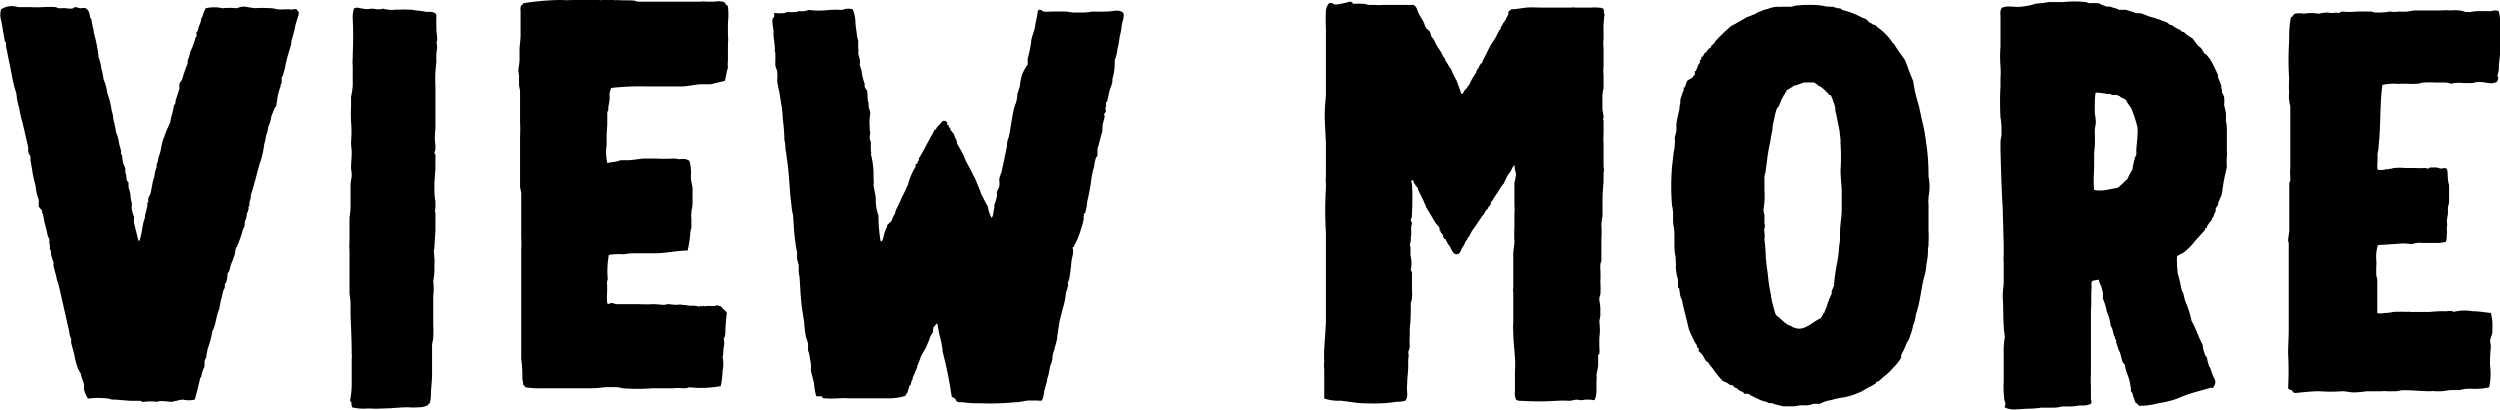 <svg xmlns="http://www.w3.org/2000/svg" viewBox="0 0 193.49 31.75"><g id="レイヤー_2" data-name="レイヤー 2"><g id="レイヤー_1-2" data-name="レイヤー 1"><path d="M10.71,18.62c.17.05.09-.16.13-.16.17-.51.17-1.11.38-1.61,0-.05,0-.13,0-.17l.17-.68a.55.55,0,0,0,0-.25s0-.09.09-.09a1.14,1.14,0,0,1,0-.34l.17-.34.13-.67a2.88,2.88,0,0,1,.17-.64,2.15,2.15,0,0,1,.17-.72c0-.08,0-.17,0-.25a.33.33,0,0,0,.08-.21.48.48,0,0,0,.05-.26l.12-.34c.09-.29.13-.72.26-1.1a.37.37,0,0,1,.08-.17A4.17,4.17,0,0,1,13,9.86l.17-.38.08-.42a5.74,5.74,0,0,0,.21-.89.5.5,0,0,0,.13-.38l.3-.93a1.11,1.11,0,0,1,0-.34c0-.13.17-.26.21-.38a12.64,12.64,0,0,1,.42-1.23V4.7A3.13,3.13,0,0,0,14.73,4,5.71,5.71,0,0,0,15.11,3c0-.08.05-.12.09-.17s0-.21,0-.29.09-.09.09-.13L15.41,2a1.86,1.86,0,0,0,.17-.55c0-.09.09-.13.09-.17a2.58,2.58,0,0,1,.25-.64,2.9,2.9,0,0,1,1.31,0,5.05,5.05,0,0,1,1.1,0A1.93,1.93,0,0,1,18.8.51c.29,0,.67.12,1,.12a9.39,9.39,0,0,1,1.06,0,2.15,2.15,0,0,1,.59.09,3.49,3.49,0,0,0,.64,0c.13,0,.13,0,.3,0a.62.62,0,0,0,.29,0,.75.75,0,0,1,.3,0s0,.13.12.17c.09.21-.08.42-.12.68a3.22,3.22,0,0,0-.17.68L22.61,3s-.05.09-.05.17a.27.27,0,0,0,0,.17l-.25.85a8.56,8.56,0,0,0-.21.84,5.2,5.2,0,0,1-.17.68A.81.81,0,0,1,21.8,6c0,.13,0,.25,0,.38s-.08.13-.08.21,0,.13-.05.21l-.12.39c-.09.33-.09.63-.17.93v.12a.14.14,0,0,1-.09.05L21,9a2.9,2.9,0,0,1-.25.85c0,.3-.13.51-.17.72a3.21,3.21,0,0,1-.13.59,7.09,7.09,0,0,1-.17.93,4,4,0,0,1-.21.64A.85.85,0,0,1,20,13l-.26,1a.84.84,0,0,0-.08.3l-.26.85a.15.15,0,0,1,0,.12,1.05,1.05,0,0,1-.08.34.72.72,0,0,0,0,.34.14.14,0,0,0-.08,0v.13s0,0,0,.13a.22.22,0,0,0-.05.17l-.08.12a1.89,1.89,0,0,1-.17.68c0,.17,0,.42-.13.55A8,8,0,0,1,18.37,19c0,.09,0,.09-.08.13-.09.21-.09.51-.17.72a.61.61,0,0,0-.08.25,3.16,3.16,0,0,0-.22.55.88.88,0,0,1-.21.51,2.05,2.05,0,0,1-.12.72.29.29,0,0,0-.09.17v.21l-.13.26-.08.38a6.16,6.16,0,0,0-.21,1c-.26.51-.26,1.27-.55,1.74a7,7,0,0,1-.34,1.31,4.24,4.24,0,0,0-.13.72.88.88,0,0,0-.13.3c0,.12,0,.25,0,.38l-.12.29a1.91,1.91,0,0,0-.13.51s-.09.09-.09.13c-.12.51-.25,1.1-.42,1.65a2.06,2.06,0,0,1-.89,0,1.82,1.82,0,0,0-.51.09c-.12,0-.25.08-.42.08s-.8-.13-1.1,0a4,4,0,0,0-1,0H11c-.05,0-.09-.08-.13-.08s-.17,0-.25,0-.34,0-.55,0l-1.11-.09s0,0-.08,0-.3,0-.47-.08a6.28,6.28,0,0,0-1.6,0,2.37,2.37,0,0,1-.3-.68,1.53,1.53,0,0,1,0-.42l-.13-.38a2.75,2.75,0,0,1-.13-.47A3,3,0,0,1,6,28.44a6.54,6.54,0,0,1-.25-1l-.25-.93a.65.65,0,0,0,0-.3.37.37,0,0,0-.08-.17l-.09-.5-.71-3.14-.09-.38-.13-.38A3.86,3.86,0,0,0,4.24,21a1.15,1.15,0,0,0-.09-.34,1.08,1.08,0,0,1,0-.34,4.31,4.31,0,0,1-.21-.67v-.21c0-.05,0-.09-.09-.13a.86.86,0,0,0,0-.34c0-.13-.08-.3,0-.38l-.13-.3c-.08-.21-.08-.42-.17-.67a1.12,1.12,0,0,0-.08-.3l-.13-.68s0-.08-.08-.17V16.3L3,16c0-.17,0-.34,0-.55l-.13-.38a7.11,7.11,0,0,1-.13-.76,8.23,8.23,0,0,1-.25-1.15l-.13-.76v-.25c0-.13-.17-.26-.17-.43a.73.73,0,0,1,0-.29L1.74,9.48a8.71,8.71,0,0,1-.25-1.1,5.1,5.1,0,0,1-.22-1.14A10,10,0,0,1,.89,5.67L.55,4c0-.13-.08-.25-.08-.42V3.34s0-.08-.09-.12L.09,1.57a1.38,1.38,0,0,1,0-.85A1.54,1.54,0,0,1,.93.47a3.23,3.23,0,0,1,.51.08c.09,0,.17,0,.26,0s.12,0,.21,0h.46a8,8,0,0,0,1,0,6.41,6.41,0,0,1,.89,0c.12,0,.21.09.29.09S4.87.63,5,.63s.47.09.68,0c0,0,.08-.08.17-.08s.29.12.51.08.29,0,.42.13.17.42.21.63l.08.09a8.52,8.52,0,0,0,.17.85,2.45,2.45,0,0,0,.09.46,9.9,9.9,0,0,1,.3,1.65,3.31,3.31,0,0,1,.21.85,4.44,4.44,0,0,1,.17.84A3.73,3.73,0,0,1,8.3,7.2a5.91,5.91,0,0,1,.34,1.35,2.48,2.48,0,0,1,.13.68,8.23,8.23,0,0,1,.21,1c0,.09.08.13.08.21a3.76,3.76,0,0,1,.17.72l.13.47a.73.73,0,0,1,0,.29l.09.09a3.44,3.44,0,0,0,.08.59,3.63,3.63,0,0,0,.17.42v.34a.65.65,0,0,1,.08.26c0,.17,0,.38.17.5v.39a2.56,2.56,0,0,1,.17.84l.09.43a1.79,1.79,0,0,0,0,.46,2.9,2.9,0,0,0,.17.55,2.19,2.19,0,0,0,0,.51Z"/><path d="M33.78,1.19a9.18,9.18,0,0,0,0,1.05v.13c0,.25.13.68,0,.89a1.78,1.78,0,0,1,0,.8,4.32,4.32,0,0,0,0,.72,10.18,10.18,0,0,0-.08,1.91c0,.12,0,.55,0,.8,0,.89,0,1.74,0,2.5a4.51,4.51,0,0,0,0,1.27c0,.08,0,0,0,.13s0,.08,0,.12a.84.84,0,0,1-.08.3c0,.13.12.13.08.3v.59a.22.22,0,0,0,0,.13s0,0,0,.08c0,.42-.08,1-.08,1.4s0,.89.08,1.27v.5c0,.09-.08.26,0,.39,0,.42,0,.84,0,1.27s-.08,1-.08,1.52c0,0,.08,0,0,0s0,.64,0,.76a1,1,0,0,1,0,.38s0,.13,0,.17c0,.38,0,.77-.09,1.19a4.68,4.68,0,0,1,0,1.14,2,2,0,0,0,0,.21c0,.6,0,1.4,0,2a8,8,0,0,1,0,1c0,.21-.09.42-.09.63,0,.76,0,1.65,0,2.46l-.09,1.18a2.79,2.79,0,0,1-.08.81s-.13.08-.13.16a1.5,1.5,0,0,1-.67.17,5.26,5.26,0,0,1-.89,0c-.6,0-1.23.09-1.87.09a9.64,9.64,0,0,1-1.22,0,3.83,3.83,0,0,1-1.23-.08c-.09-.13,0-.42-.17-.51a6.84,6.84,0,0,0,.13-1.27v-1.4c0-.16,0-.38,0-.55a1.53,1.53,0,0,0,0-.42c0-1-.05-2-.09-3.05a1.58,1.58,0,0,0,0-.21v-.59a5.42,5.42,0,0,0-.08-.8c0-1.15,0-2.25,0-3.31a5.88,5.88,0,0,1,0-.84c0-.51,0-1,0-1.53,0-.08,0-.12,0-.21a5.44,5.44,0,0,0,.08-.84c0-.56,0-1.11,0-1.66,0-.29.09-.55.09-.8s-.05-.38-.05-.55c0-.38.05-.76.05-1.14s-.05-.51-.05-.85a9.75,9.75,0,0,0,0-1.61,10.08,10.08,0,0,1,0-1.1c0-.21,0-.42,0-.63s0-.13,0-.17a6.24,6.24,0,0,0,.13-.85c0-.42,0-.85,0-1.35,0,0,0-.13,0-.17a3.38,3.38,0,0,1,0-.64c0-.13,0-.25,0-.34a26.21,26.21,0,0,0,0-2.66,2.37,2.37,0,0,1,.09-.81c.25-.17.46,0,.76,0l0,0c.09.08.55,0,.68,0s.51.12.8,0a2.57,2.57,0,0,0,1,.08s.12,0,.17,0a.4.4,0,0,1,.12,0,3.94,3.94,0,0,1,.68,0s.09,0,.13,0,.08,0,.13,0c.33.08.76.08,1.1.17a.4.4,0,0,1,.12,0s.09,0,.13,0a.76.76,0,0,1,.51.13A.51.51,0,0,1,33.78,1.19Z"/><path d="M55,6.52h-.42c-.09,0-.13,0-.21,0-.43,0-1,.13-1.48.17-.94,0-1.91,0-2.88,0a19.82,19.82,0,0,0-2.71.12,1.91,1.91,0,0,0-.13.51,1.87,1.87,0,0,1,0,.47l-.09.51v.25a.33.33,0,0,0-.08.17c0,.08,0,.21,0,.3s0,.12,0,.21,0,.34,0,.46a12.37,12.37,0,0,0-.05,1.36s0,0,0,.08,0,0,0,.09A3.79,3.79,0,0,0,47,12.61l.76-.12c.08,0,.17-.09.34-.09s.08,0,.12,0,.26,0,.34,0,.13,0,.17,0l1.06-.13c.09,0,.13,0,.25,0s.13,0,.22,0,.29,0,.46,0a13.83,13.83,0,0,0,1.44,0c.17,0,.3.05.47.05a1.19,1.19,0,0,1,.42,0,1,1,0,0,1,.3.12,2.31,2.31,0,0,1,.12.72,1,1,0,0,1,0,.38c0,.13,0,.22,0,.3l.13.68c0,.21,0,.42,0,.63v.6c0,.25-.09.5-.09.76a1.21,1.21,0,0,0,0,.38c0,.21,0,.38,0,.59s0,.13,0,.17a1.05,1.05,0,0,0-.08.34,8.46,8.46,0,0,1-.21,1.4c-.72,0-1.53.17-2.33.21-.47,0-.93,0-1.4,0s-.8,0-1.23.08a4.65,4.65,0,0,0-1.14.05,7,7,0,0,0-.08,1.9.69.69,0,0,0-.05.42c0,.09,0,.17,0,.26a2,2,0,0,1,0,.21,8,8,0,0,0,0,.93c.09.17.21,0,.34,0a1.44,1.44,0,0,1,.34.09c.21,0,.42,0,.63,0s.51,0,.77,0,.25,0,.38,0a9.75,9.75,0,0,0,1.1,0c.29,0,.55.05.8.05s.21-.05.34-.05.42.05.72.05c.13,0,.21-.05.34,0a4.6,4.6,0,0,1,.68.08,1.26,1.26,0,0,1,.38,0c.08,0,.21.05.29.05s.13,0,.13-.05.09.05.13.05.12-.13.17,0c.21-.09.55,0,.84-.05,0,0,.13-.08.26,0a.29.29,0,0,1,.21.09,1.67,1.67,0,0,0,.3.29l.12.17a12.87,12.87,0,0,0-.12,1.4c0,.21,0,.42-.13.59a1.31,1.31,0,0,1,0,.68c-.05.25,0,.55-.09.72a2.46,2.46,0,0,1,0,1.1c0,.08,0,.12,0,.17a9,9,0,0,1-.13,1,8.16,8.16,0,0,1-2.45.09c-.34.17-.76,0-1.19.08-.21,0-.38,0-.55,0-.38,0-.72,0-1.1,0a15,15,0,0,1-2.32,0,2.28,2.28,0,0,0-.51-.09c-.21,0-.43,0-.64,0,0,0-.08,0-.17,0a8.22,8.22,0,0,1-1.18.09c-.26,0-.51,0-.76,0s-.6,0-.85,0c-.09,0-.13,0-.21,0h-.17c-.13,0-.26,0-.38,0-.38,0-.85,0-1.31,0a7.48,7.48,0,0,1-1.36-.08c0-.09-.08-.13-.13-.17s0-.3-.08-.38c0-.55,0-1-.09-1.65a.07.07,0,0,1,0-.09v-.3c0-.08,0-.16,0-.25V23.75c0-.55,0-1.32,0-1.95,0-.3,0-.64,0-.89,0-.51,0-1.1,0-1.61a7.18,7.18,0,0,0,0-.93c0-.42,0-.85,0-1.27,0-.72,0-1.4,0-2.12,0-.17-.09-.38-.09-.59,0-.51,0-1.23,0-1.78,0-.29,0-.55,0-.84,0-.09,0-.09,0-.13s0-.08,0-.13,0-.38,0-.55,0-.29,0-.42a10.09,10.09,0,0,0,0-1.1c0-.38,0-.85,0-1.27V7.11c0-.21-.08-.38-.08-.59V5.93c0-.17-.05-.34-.05-.51s.09-.51.09-.76V4.49c0-.22,0-.38,0-.6,0-.38.08-.8.08-1.14V2.62c0-.63,0-1.22,0-1.86A.34.34,0,0,1,40.3.55c0-.17.17-.17.21-.3A19.69,19.69,0,0,1,43.26,0s.13,0,.13,0a8,8,0,0,0,.93,0c.17,0,.34,0,.47,0A2,2,0,0,0,45,0c.08,0,.17,0,.25,0s.34,0,.51,0,.38,0,.59,0a.43.43,0,0,0,.22,0c.21,0,.42,0,.63,0s.21,0,.3,0a.73.73,0,0,0,.29,0c.34.05.85,0,1.27.05a.65.65,0,0,1,.26.08h2.54c.21,0,.42,0,.63,0,.55,0,1.1,0,1.74,0a1.76,1.76,0,0,1,.46,0c.21,0,.38,0,.6,0a1.67,1.67,0,0,1,.63,0,.26.26,0,0,1,.25.22.3.3,0,0,1,.17.16,5.61,5.61,0,0,1,0,1.23c0,.26,0,.55,0,.89,0,0,0,.09,0,.13a2.56,2.56,0,0,1,0,.59c0,.25,0,.8,0,1.31a3,3,0,0,0,0,.6c-.13.29-.13.71-.25,1Z"/><path d="M66.21,1.74a4.34,4.34,0,0,0,.08.67,4,4,0,0,0,.13.76c0,.09,0,.17,0,.34s0,.13,0,.17a1.51,1.51,0,0,1,0,.47,2.87,2.87,0,0,1,.12.46,1.24,1.24,0,0,1,0,.43l.13.38a4.53,4.53,0,0,0,.25,1.06c0,.08,0,.12,0,.21A.85.85,0,0,0,67.1,7c.08.26,0,.72.12.94,0,.21,0,.33.09.59s0,.46,0,.67a2.61,2.61,0,0,0,0,.56s0,.08,0,.12v.21c.09.17,0,.34,0,.6a1.15,1.15,0,0,0,.09.29v.68c0,.08.08.17,0,.25a6.89,6.89,0,0,1,.21,1.4c0,.17,0,.34,0,.51a2.53,2.53,0,0,1,0,.55l.17.89v.42a3.84,3.84,0,0,0,.21,1,11.35,11.35,0,0,0,.17,2c.17,0,.17-.21.21-.3l.09-.38a2.35,2.35,0,0,1,.21-.46.16.16,0,0,1,0-.13L69,17.1a2.42,2.42,0,0,1,.21-.47c.09-.12.09-.33.17-.46a9.64,9.64,0,0,0,.43-.93c.12-.17.16-.34.25-.47a4.09,4.09,0,0,1,.21-.46,4.75,4.75,0,0,1,.59-1.4s0-.13,0-.17l.17-.13v-.12s0-.05.08-.05a.25.25,0,0,0,0-.17c.38-.59.64-1.18,1.06-1.9l.17-.34a.14.14,0,0,0,.08,0l.09-.17a1.47,1.47,0,0,1,.25-.25c.13-.22.34-.39.55-.13v.17l.13.08c0,.05,0,.09,0,.13s.09,0,.09,0,0,.17.12.3l.17.21.09.25a1.1,1.1,0,0,1,.17.51l.34.59a5.1,5.1,0,0,1,.29.64c.17.38.43.76.6,1.18a2.78,2.78,0,0,1,.29.6l.26.63.08.26c.17.25.3.63.51.93a2.74,2.74,0,0,0,.29.89c.09-.05.09-.17.13-.22a2.6,2.6,0,0,1,.09-.55l0-.08s0-.08,0-.13a4,4,0,0,0,.21-.76.55.55,0,0,1,0-.25c0-.13.13-.26.17-.43s0-.34,0-.5.09-.39.17-.6l.13-.59.3-1.44c0-.08,0-.17,0-.21a1.65,1.65,0,0,1,.13-.47c.17-.76.25-1.69.46-2.41a2.42,2.42,0,0,0,.21-1c.09-.09.09-.34.17-.43a6.67,6.67,0,0,1,.17-.93A3.13,3.13,0,0,1,79.54,5c0-.17,0-.29,0-.46A10.48,10.48,0,0,0,79.8,3.3c0-.42.29-.89.33-1.4l.17-.84c0-.13,0-.26.13-.3s.21.09.34.13.59,0,.89,0h.72c.25,0,.5.08.76.08s.21,0,.34,0,.25,0,.38,0a5.1,5.1,0,0,0,.72-.08,11.24,11.24,0,0,0,1.14,0c.42,0,.93-.21,1.23.13.08.29-.09.63-.13.93a6.07,6.07,0,0,1-.17.93,5.85,5.85,0,0,1-.17.93,2.65,2.65,0,0,1-.21.85,4.33,4.33,0,0,1-.17,1.44,1.58,1.58,0,0,0,0,.21,2.91,2.91,0,0,1-.21.63l-.21.94s-.09,0-.09.08a1,1,0,0,1,0,.34c-.09.08,0,.17,0,.25s0,.13-.09.21,0,.17,0,.26l-.17.68v.12a.19.19,0,0,1,0,.09.47.47,0,0,0,0,.21l-.13.46-.13.47a1.28,1.28,0,0,1-.13.42c0,.17,0,.34,0,.51s-.08.13-.08.17a.63.63,0,0,0-.09.25,1.65,1.65,0,0,0-.08.47,5.74,5.74,0,0,0-.21.89,15.16,15.16,0,0,1-.34,1.86,3.19,3.19,0,0,1-.17.89s-.09,0-.09.08.05.09,0,.13,0,.13,0,.17a4,4,0,0,1-.21.81A5.51,5.51,0,0,1,83.14,19c0,.09,0,.09-.09.13s0,.13,0,.17,0,.21,0,.3l-.12.59c-.05.51-.09.93-.17,1.35l-.09.3a0,0,0,0,1,0,0c-.08.13,0,.09,0,.21a2.7,2.7,0,0,1-.17.6,4.87,4.87,0,0,1-.21,1.1L82,24.89,81.83,26c0,.38-.17.72-.22,1.06a1.84,1.84,0,0,0-.16.68c0,.17-.09.38-.17.59l-.13.68a2.22,2.22,0,0,0-.13.55c-.08.21-.12.5-.21.72a1.74,1.74,0,0,1-.17.72,1.11,1.11,0,0,1-.34,0h-.76l-.8.13c-.09,0-.13,0-.17,0a20,20,0,0,1-2.75.08,7.59,7.59,0,0,1-1.32-.08c-.08,0-.17,0-.21,0a.14.14,0,0,0-.08,0c-.13-.05-.21-.05-.26-.26l-.29-.17a32.3,32.3,0,0,0-.72-3.55.25.25,0,0,0,0-.17l-.09-.51-.17-.68-.13-.72c-.12-.08-.16.17-.25.21s-.08.26-.08.43a1.5,1.5,0,0,0-.3.59l-.25.59-.39.68a6.78,6.78,0,0,1-.29.76.14.14,0,0,0,0,.09l-.34.8,0,0a.06.06,0,0,0,0,.09c0,.08-.09.08-.09.17l-.08.29c0,.05-.09.05-.09.09l-.17.55c-.08,0-.08.21-.21.25a4.68,4.68,0,0,1-1.14.17H67.52c-.55,0-1.19,0-1.78,0a6.7,6.7,0,0,0-.89,0,7.84,7.84,0,0,1-1,0c-.13,0-.17,0-.25-.17a1.3,1.3,0,0,1-.43,0,5.17,5.17,0,0,1-.17-1l-.25-1a2.37,2.37,0,0,0,0-.55l-.13-.76-.08-.21v-.55c-.05-.21-.13-.38-.17-.55a9.34,9.34,0,0,1-.13-1.1l-.17-1.1c-.09-.68-.13-1.44-.17-2.16a2.61,2.61,0,0,0-.08-.55v-.6l-.13-.5,0-.05c0-.08,0-.34,0-.46A14.66,14.66,0,0,1,61.47,18l-.09-1.36a3.75,3.75,0,0,1-.12-.71l-.09-.77c-.08-1-.13-2.07-.3-3.09a2.09,2.09,0,0,0-.08-.5c0-.17,0-.47-.08-.72a13.24,13.24,0,0,0-.13-1.66c0-.67-.17-1.39-.26-2.07a8.52,8.52,0,0,1-.17-.85,5.36,5.36,0,0,0,0-.8A1.56,1.56,0,0,1,60,5,10.51,10.51,0,0,0,60,4s-.05,0-.05,0c.09-.34-.12-1.06-.08-1.53,0-.25-.09-.55-.09-.8,0-.09,0-.13,0-.17s.09-.13.13-.21,0-.21,0-.26.25,0,.42,0a.14.14,0,0,0,.09,0,.55.55,0,0,1,.25,0l.21-.09c.17,0,.39,0,.55,0a1.37,1.37,0,0,0,.43-.08,1.35,1.35,0,0,0,.72-.09,6.67,6.67,0,0,0,1.61,0,7.84,7.84,0,0,1,1,0A1.21,1.21,0,0,1,66,.72,2.86,2.86,0,0,1,66.21,1.74Z"/><path d="M113.11,7.28c.17,0,.17-.25.3-.34s.17-.29.29-.34A4.5,4.5,0,0,1,114,6l.25-.38a.14.14,0,0,0,0-.09s0,0,.08-.08V5.33a.12.12,0,0,1,.08,0,1.08,1.08,0,0,1,.17-.34c0-.08.09-.08.13-.12a1.65,1.65,0,0,1,.17-.39c.17-.33.38-.8.59-1.14s.3-.42.38-.63l.17-.34.13-.13s0-.08,0-.13l.09-.12.08-.17a4.17,4.17,0,0,0,.26-.38c0-.13.16-.21.16-.43s.17-.17.22-.29c.38,0,.76-.09,1.18-.13s.81,0,1.23,0c.21,0,.46,0,.68,0,.5,0,1,0,1.52,0a1.21,1.21,0,0,1,.38,0h.3c.34,0,.63,0,.93,0a1.75,1.75,0,0,1,.46,0c.17,0,.3,0,.43.08s0,.3.12.43a7,7,0,0,0-.08,1.4c0,.12,0,.29,0,.46a3.84,3.84,0,0,0,0,.76c0,.26,0,.47,0,.72s0,.47,0,.68a3.46,3.46,0,0,0,0,.72v1a2.57,2.57,0,0,0-.09.6c0,.12,0,.29,0,.42s0,.38,0,.55.09.42.09.72a.17.17,0,0,0,0,.21v.47c0,.21,0,.38,0,.55a5.34,5.34,0,0,0,0,.8v1.65c0,.05,0,.05,0,.09a1.16,1.16,0,0,1,0,.51v.46c0,.42-.08.93-.08,1.44s0,.93,0,1.4a4.43,4.43,0,0,0-.09.67,8.83,8.83,0,0,1,0,1.15,2,2,0,0,1,0,.21c0,.42,0,1,0,1.48a.63.63,0,0,0-.08.3s0,.08,0,.17a.18.18,0,0,0,0,.12,8,8,0,0,1,0,1,6.9,6.9,0,0,1,0,1,.84.84,0,0,0-.08.3c0,.25.08.51.08.76s0,.38,0,.55l-.08.47a4.47,4.47,0,0,1,0,1.27c0,.21,0,.46,0,.67a2.37,2.37,0,0,1,0,.55c0,.05-.09.05-.09.09s0,.08,0,.13,0,.29,0,.46,0,.17,0,.25a6.05,6.05,0,0,1-.13.64,2.52,2.52,0,0,1,0,.55V30c0,.34,0,.64-.13.93-.08.09-.21,0-.38,0h-.38a1.16,1.16,0,0,1-.59,0c-.22,0-.43.09-.64.09a6.93,6.93,0,0,0-.93,0,.14.14,0,0,1-.08,0,19.83,19.83,0,0,1-2.67,0,.64.64,0,0,1-.42-.09,1.21,1.21,0,0,1-.09-.67c0-.47,0-.89,0-1.27,0-.09,0-.21,0-.3.08-1-.13-1.95-.13-3a4.29,4.29,0,0,1,0-.72V22.65a1.27,1.27,0,0,1,0-.39v-.21c0-.34,0-.89,0-1.31V19.68c0-.34.09-.68.09-1a10.06,10.06,0,0,1,0-1.1c0-.39,0-.72,0-1.1a2.5,2.5,0,0,0,0-.55c0-.05,0-.05,0-.09s0-.25,0-.38V14.14a3.6,3.6,0,0,0,.12-.64c0-.25-.16-.42-.08-.72-.25.13-.25.47-.47.64a4.9,4.9,0,0,0-.38.76,3.25,3.25,0,0,0-.46.68,6.33,6.33,0,0,0-.47.72s-.08,0-.08.08a.14.14,0,0,0,0,.09l-.09.21h-.08c0,.08-.09.25-.17.29l-.13.17a.52.52,0,0,1-.17.26l-.17.25-.46.68a2.2,2.2,0,0,0-.34.55l-.09.17s-.08,0-.08.08l-.09.17s0,0-.08.09l-.13.29-.17.26c-.08.17-.12.42-.38.46s-.42-.34-.51-.55l-.21-.29-.17-.34s0,0-.08,0l-.09-.17a.18.18,0,0,1,0-.13,1.2,1.2,0,0,1-.21-.26.15.15,0,0,1,0-.12s0,0-.09,0a.43.43,0,0,0,0-.22l-.25-.29c-.13-.17-.26-.43-.39-.64l-.38-.63a1.17,1.17,0,0,0-.17-.38l0-.05-.12-.25-.34-.68c0-.08,0-.12-.09-.21l-.25-.34c0-.08,0-.21-.13-.17s0,.13,0,.26a19.61,19.61,0,0,1,0,2.28,1,1,0,0,1-.09.51c0,.13.09.17.09.3-.13.34,0,.76-.09,1.06a1.53,1.53,0,0,1-.08.59c.13.25,0,.59.08.93a2.44,2.44,0,0,1,0,1c0,.09.09.13.09.21v.34c0,.26,0,.47,0,.85,0,0,0,.08,0,.13a3.74,3.74,0,0,1,0,.67c0,.17-.09.26-.09.38,0,.68,0,1.36-.08,1.91,0,.17,0,.38,0,.59a6,6,0,0,0,0,.85,1.66,1.66,0,0,1-.12.42,1.19,1.19,0,0,1,0,.55c0,.17,0,.38,0,.55,0,.47-.08.89-.08,1.36a4.06,4.06,0,0,0,0,.72.92.92,0,0,1-.13.59,1.87,1.87,0,0,1-.64.08,11,11,0,0,1-2.07.13c-.47,0-.85,0-1.31-.08l-1-.13a3.28,3.28,0,0,1-1.27-.17c0-.59,0-1.19,0-1.69v-.6s0,0,0,0a2,2,0,0,1,0-.55,8.44,8.44,0,0,1,0-1l.13-2c0-.09,0-.17,0-.26s0-.46,0-.72c0-1.69,0-3.68,0-5.67V18a28.24,28.24,0,0,1,0-3.43v-.42a1.48,1.48,0,0,1,0-.42c0-.13,0-.26,0-.38a.19.19,0,0,1,0-.09c0-.08,0-.13,0-.25,0-.64,0-1.27,0-1.91l-.09-1.86c0-.13,0-.25,0-.34a14.69,14.69,0,0,1,.09-1.48V2.2a11.45,11.45,0,0,1,0-1.31.94.94,0,0,1,.25-.64.37.37,0,0,1,.38.09c.17,0,.25,0,.34,0,.3-.08.46-.08.72-.17s.34,0,.42.13a5.47,5.47,0,0,1,.81,0c.17,0,.29.08.42.08s.3,0,.42,0a3.66,3.66,0,0,0,.68,0c.21,0,.47,0,.72,0s.59,0,.85,0a1.31,1.31,0,0,0,.21,0c.12,0,.42,0,.55,0,.29.12.29.46.46.76s.3.47.38.68.09.29.17.38.22.17.26.25a1.51,1.51,0,0,1,.12.38,1.45,1.45,0,0,1,.34.55c.13.26.34.51.47.76l.08.17c0,.09.13.13.17.26s0,.08,0,.13h.05l.33.55s.09.08.09.12l.13.3.21.42a.23.23,0,0,0,.08.13Z"/><path d="M139.61.38s.13,0,.21,0,.13,0,.21,0a2,2,0,0,1,.21,0,5,5,0,0,1,1.15.13c.08,0,.12,0,.21,0a.47.47,0,0,0,.21,0l.42.13c.13,0,.26,0,.34.13a5.94,5.94,0,0,1,1.61.63c.21,0,.38.21.51.34l.17.08s.08.05.12.09.09,0,.13,0l.21.21.13.09.21.17a4.41,4.41,0,0,1,.76.84c.05.05,0,.09.05.09s.17.17.21.25l.34.51.25.34.17.25c.08.21.21.51.3.81l.33.8.09.55c.08.47.25,1,.38,1.48l.21,1a11.38,11.38,0,0,1,.26,1.27l.12.85a18.11,18.11,0,0,1,.13,2.24,3.9,3.9,0,0,1,0,1.56s0,0,0,.05,0,0,0,.12a1.27,1.27,0,0,0,0,.39c0,.38,0,.88,0,1.35,0,.21,0,.42,0,.76,0,0-.08,0,0,0a7.58,7.58,0,0,1,0,.89,1.51,1.51,0,0,1-.05.47.49.49,0,0,1,0,.21,1.58,1.58,0,0,1,0,.21,6.48,6.48,0,0,1-.12.8c0,.55-.22,1.06-.3,1.53s-.13.76-.21,1.18a7.66,7.66,0,0,1-.3,1.15,2.88,2.88,0,0,1-.21.84,4,4,0,0,1-.25.85.94.94,0,0,1-.22.46,8.64,8.64,0,0,1-.46,1v.21a3.69,3.69,0,0,1-.64.8,4.64,4.64,0,0,1-.72.68,0,0,0,0,1,0,0l-.34.3a.31.31,0,0,1-.21.08c0,.05-.08.17-.13.17l-.21.13a7.18,7.18,0,0,0-.76.42,5.93,5.93,0,0,1-1.35.47,6.86,6.86,0,0,0-1,.21,3.27,3.27,0,0,0-.93.3h-.51a1.55,1.55,0,0,1-.42.12c-.17,0-.42,0-.63,0a2.71,2.71,0,0,1-.55.08h-.72l-.68-.17c-.09,0-.09-.08-.17-.08s0,0-.13,0a.37.37,0,0,1-.29-.09,3,3,0,0,1-.64-.21s0,0-.13-.08a.13.13,0,0,1-.12-.05,3.65,3.65,0,0,1-.55-.29H135l-.09-.13c-.17-.08-.38-.13-.46-.3-.21,0-.26-.17-.38-.25h-.17a1.48,1.48,0,0,0-.55-.3,7.57,7.57,0,0,1-.81-1,2.36,2.36,0,0,1-.34-.47c-.25-.08-.29-.38-.46-.59a1.25,1.25,0,0,0-.26-.25.27.27,0,0,1,0-.17c0-.09-.08-.09-.12-.13a1.65,1.65,0,0,0-.05-.21l-.12-.17a10.87,10.87,0,0,1-.47-1l-.51-2.08c0-.21-.12-.34-.17-.55l-.08-.55-.09-.08c0-.17,0-.43,0-.6a4.65,4.65,0,0,1-.17-1,1,1,0,0,0,0-.34c0-.08,0-.17,0-.25a.19.19,0,0,1,0-.13,3.53,3.53,0,0,1-.08-.42c-.05-.64,0-1.23-.05-1.82a3,3,0,0,1-.08-.6c0-.17,0-.38,0-.59a2.63,2.63,0,0,0-.08-.59,17.87,17.87,0,0,1,0-3l.13-1.14a2.61,2.61,0,0,0,.08-.55,2.55,2.55,0,0,0,0-.55l.13-.55c0-.17,0-.38,0-.55a10,10,0,0,1,.22-1.06,2.27,2.27,0,0,1,.08-.55c0-.08,0-.17,0-.25l.21-.64s.05,0,.05-.08,0,0,0-.09,0-.08,0-.12.08,0,.08,0l.13-.38c0-.08.08-.12.08-.17L131,6l.08-.17.09,0V5.5a.14.14,0,0,0,.08,0l.09-.21a1.1,1.1,0,0,1,.21-.42.23.23,0,0,0,0-.17l.13-.13s0-.09,0-.17,0,0,.08,0l.21-.34c.05,0,.05,0,.09,0s0-.17.13-.17c0-.17.25-.13.25-.34a1.1,1.1,0,0,0,.34-.38A13.82,13.82,0,0,1,134,2c.38-.17.68-.38,1-.55l.21-.13a1.65,1.65,0,0,0,.42-.16c.26-.05.34-.22.59-.26a2.24,2.24,0,0,1,.6-.21,2.74,2.74,0,0,1,.67-.17,1.29,1.29,0,0,0,.39,0c.08,0,.21,0,.33,0h.43c.12,0,.25-.09.38-.09ZM138.25,7a.16.16,0,0,1,0,.13.14.14,0,0,1-.08,0s0,.17-.09.21l-.21.39a5,5,0,0,1-.21.5s0,.05-.09.09l-.08.17c-.13.38-.17.8-.3,1.23a.3.3,0,0,1,0,.16,1.93,1.93,0,0,1-.08.47c-.09.68-.26,1.27-.34,2l-.13,1a1.46,1.46,0,0,0-.08.34c0,.34,0,.72,0,1a6.41,6.41,0,0,1-.08,1.56l.08.42c0,.22,0,.39,0,.55s.09.3,0,.43a1.21,1.21,0,0,0,0,.38,1.48,1.48,0,0,1,0,.47l.09.93c0,.55.08,1.18.17,1.77a12.71,12.71,0,0,0,.25,1.65c0,.05,0,.09,0,.17a.3.3,0,0,1,.05.22l.25.93a.59.59,0,0,0,.3.38l.46.42c.09,0,.13.13.26.17a.71.71,0,0,0,.21.08c.08.05.17.13.25.13a1,1,0,0,0,.81,0c.46-.17.89-.59,1.27-.72a.15.15,0,0,1,.08-.12c0-.09.09-.13.09-.17v-.09s.08,0,.08,0a1.85,1.85,0,0,1,.17-.42,6.2,6.2,0,0,1,.42-1.1v-.21l.17-.39a15.3,15.3,0,0,1,.21-1.6,8.15,8.15,0,0,0,.17-1.15c0-.29.09-.59.09-.88V18c0-.63.13-1.18.13-1.82,0-.38,0-.85,0-1.31s-.09-1.14-.09-1.69a16,16,0,0,0,0-2.08c0-.08,0-.17,0-.29l-.08-.72L142.15,9a.91.91,0,0,0-.09-.34,1.8,1.8,0,0,0-.17-.8,1.82,1.82,0,0,0-.21-.51.15.15,0,0,1-.12,0,.11.11,0,0,0-.05-.08,2.89,2.89,0,0,0-.67-.6c-.13,0-.17-.12-.26-.17s-.12-.12-.29-.12-.39,0-.51,0c-.34,0-.59.21-.93.25A4,4,0,0,1,138.25,7Z"/><path d="M168.56,21.21c.13.42.21.84.3,1.27l.13.25a3.64,3.64,0,0,0,.16.63,7.42,7.42,0,0,1,.47,1.49c.34.55.51,1.22.85,1.82a2.88,2.88,0,0,0,.21.84l.13.17a3.75,3.75,0,0,0,.16.64,1.24,1.24,0,0,1,.17.38l.13.38c.13.25.3.46.09.8-.05.05,0,.09-.09.13s-.13,0-.17,0l-1.35.38a11.15,11.15,0,0,0-1.27.47,7.17,7.17,0,0,1-1.4.34,5.69,5.69,0,0,1-1.44.21c-.17,0-.17-.17-.29-.21s-.13-.21-.17-.34a1.09,1.09,0,0,1-.13-.42l-.13-.17v-.13a.19.19,0,0,0,0-.09l-.08-.5-.13-.43a3.61,3.61,0,0,1-.26-.89l-.17-.21c-.08-.21-.12-.5-.21-.76l-.08-.13-.21-.63v-.17a.1.1,0,0,0-.09-.08v-.17l-.08-.09-.13-.55-.13-.25a3.23,3.23,0,0,0-.29-1.06,4.34,4.34,0,0,0-.3-1,.22.22,0,0,1,0-.13s0-.13,0-.17,0-.13,0-.17l-.12-.47a2.48,2.48,0,0,1-.21-.55l-.47.09c-.13.13-.08.34-.08.55-.05.59,0,1.18-.05,1.78,0,1.61,0,3.3,0,4.95a6.6,6.6,0,0,0,0,.89c0,.08,0,.08,0,.12s0,.56,0,.72v.09c0,.08.09.34,0,.42a1.49,1.49,0,0,1-.76.13c-.26,0-.55.08-.81.08h-.68a2.41,2.41,0,0,1-.59.09h-1a6.85,6.85,0,0,1-.93.08c-.34,0-.68.05-1,.05a1.51,1.51,0,0,1-.85-.13c-.12,0,0-.17,0-.3s-.08-.21-.08-.29a8.25,8.25,0,0,1-.05-1.49s0-.08,0-.16,0-.17,0-.3c0-.42,0-1.1,0-1.61a6.57,6.57,0,0,1,.09-1.35c-.17-.94-.09-2.2-.17-3.09,0-.43.08-.81.08-1.23,0-.17,0-.3,0-.55s0-.55,0-.85a3.31,3.31,0,0,1,0-.63v-.64l-.08-3c-.09-1.44-.13-2.92-.17-4.45V11c0-.21.08-.42.08-.63,0-.43,0-.85-.08-1.27a21.53,21.53,0,0,1,0-2.41V6s0,0,0,0a5.7,5.7,0,0,0,0-.85,9.52,9.52,0,0,1,0-1.52c0-.38,0-.81,0-1.23,0-.21,0-.38,0-.55s0-.47,0-.68a.83.83,0,0,1,.09-.55c.46-.25,1.05,0,1.65-.12a4.36,4.36,0,0,0,1-.22,8.86,8.86,0,0,0,1-.12c.33,0,.72,0,1,0,0,0,0,0,.09,0a8.66,8.66,0,0,1,1.77,0l.3.09a3.49,3.49,0,0,1,.64,0c.12,0,.21.09.33.13l.34.13h.3s.13.08.21.08l.26.08c.08,0,.12.09.21.09s.34,0,.5,0a6.81,6.81,0,0,1,.81.26c.08,0,.21,0,.3,0,.33.08.63.25,1,.34a.86.86,0,0,1,.34.12c.17,0,.34.13.51.17s.33.13.42.26c.25,0,.38.21.59.29l.17.09c.09,0,.13.13.25.17s.13,0,.17.08a3,3,0,0,0,.6.42l.17.22.12.17a1.33,1.33,0,0,0,.34.33l.17.22s0,.08,0,.08.09,0,.09.09l.08.12s.09,0,.09,0l.34.43c0,.08.08.13.12.21.17.34.34.68.47,1,0,.08,0,.12,0,.16s.17.39.25.64c0,.08,0,.17,0,.21l.05.09c0,.08,0,.12,0,.21a2,2,0,0,1,.17.38,3.33,3.33,0,0,1,0,.63,4.39,4.39,0,0,1,.13.6,2.9,2.9,0,0,1,0,.59,3,3,0,0,1,.08.55c0,.3,0,.59,0,.85v.93a1.48,1.48,0,0,1,0,.42,6,6,0,0,0,0,.85l-.13.55-.12.59-.09.59a2,2,0,0,1-.08.43.13.13,0,0,1-.05.12l-.16.38a.48.48,0,0,0-.05.26l-.12.17-.05.08a.41.41,0,0,0,0,.21,2,2,0,0,0-.21.51c-.09,0-.09.17-.13.21l-.17.21-.17.26a.16.16,0,0,0,0,.13s-.08,0-.13,0,0,.12,0,.12l-.46.51-.34.38a4.82,4.82,0,0,1-.93.93,1.78,1.78,0,0,0-.47.26A7.53,7.53,0,0,0,168.56,21.21ZM162.13,8.08c0,.26,0,.51,0,.72a3.61,3.61,0,0,1,.08.64c0,.21-.08.46-.08.63v.3a7.59,7.59,0,0,1-.05,1.44v.89c0,.68-.08,1.31,0,2a2.46,2.46,0,0,0,.93,0l.89-.17c.3-.22.51-.47.76-.68a4.44,4.44,0,0,1,.38-.72,6.34,6.34,0,0,1,.22-1,.58.58,0,0,0,.08-.12c0-.09,0-.09,0-.13a.5.5,0,0,0,0-.13c0-.42.09-.89.09-1.31a2.9,2.9,0,0,0,0-.59,9.15,9.15,0,0,0-.51-1.53,2.59,2.59,0,0,1-.38-.59,2.13,2.13,0,0,0-.43-.21c0-.09-.21-.13-.29-.17s-.05,0-.09,0-.17,0-.25,0-.13-.09-.21-.09a.59.59,0,0,1-.26,0,4.92,4.92,0,0,0-.76-.09s-.08,0-.08.13A6.45,6.45,0,0,0,162.13,8.08Z"/><path d="M193.49,2.24c0,.26,0,.51,0,.76v.34a6.27,6.27,0,0,1,0,.89l-.09.85a1.9,1.9,0,0,1-.08.68s-.08.12,0,.17,0,.33-.09.42a1.07,1.07,0,0,1-.29.08c-.13.05-.17,0-.3,0s-.42-.08-.63-.08c0,0-.13,0-.17,0s-.13,0-.17,0a1.46,1.46,0,0,1-.34.08h-.64a2.91,2.91,0,0,0-1,.05,1.51,1.51,0,0,0-.64-.09c-.08,0-.08,0-.13,0h-.46a6,6,0,0,0-.85,0c-.21,0-.34.09-.55.09a4.82,4.82,0,0,1-.76,0c-.17,0-.34,0-.47,0a1.21,1.21,0,0,1-.38,0,4.42,4.42,0,0,0-1.06.09c-.21,1.52-.12,3.13-.29,4.69a2.74,2.74,0,0,1-.09.64c0,.21,0,.42,0,.63a2.4,2.4,0,0,0,0,.6,1.37,1.37,0,0,0,.72-.05s.12.05.16,0,.09,0,.13,0a1.05,1.05,0,0,1,.34-.08,4,4,0,0,1,.76,0h.43c.12,0,.25,0,.38,0a5.36,5.36,0,0,0,.8,0s.13.05.17.05a.24.24,0,0,0,.17-.09c.08,0,.13,0,.21,0s.09,0,.17,0a1,1,0,0,1,.42.09c.17,0,.34-.09.47,0s.08.55.13.89a1.36,1.36,0,0,0,.08.38c0,.17,0,.34,0,.46v.89l-.09.38c0,.17,0,.34,0,.51l-.09.55a1.24,1.24,0,0,1,0,.55,2.5,2.5,0,0,1,0,.55c0,.17,0,.38-.09.51a2.52,2.52,0,0,1-.55.08h-1.35a.57.57,0,0,0-.25,0,1.32,1.32,0,0,0-.43.09c-.21,0-.46-.05-.72-.05l-1.94.13a3.08,3.08,0,0,0-.13,1.1,3,3,0,0,1,0,.6c0,.16,0,.38,0,.55s.08.29.08.42,0,.34,0,.51c0,.59,0,1.39,0,2.07.17.09.47,0,.68,0a4,4,0,0,0,.59-.08,8.67,8.67,0,0,1,1,0,.73.73,0,0,1,.29,0c.13,0,.34,0,.47,0,.34,0,.72,0,1.06,0a9,9,0,0,1,1.18-.05c.21,0,.47-.08.64.05a3.54,3.54,0,0,1,1.48-.05c.51,0,.93.09,1.4.13a3.61,3.61,0,0,1,.12,1.19c0,.08,0,.21,0,.25,0,.25-.17.51-.17.72s.05.3.05.42-.05.51-.05.81a4.82,4.82,0,0,0,0,.76,5.07,5.07,0,0,1-.08,1.61,5.52,5.52,0,0,1-1.14.12,3.42,3.42,0,0,0-.64,0c-.21,0-.38.09-.63.09,0,0,0,0-.13,0s-.26,0-.42,0-.51.09-.81.09h-.38a1.23,1.23,0,0,0-.38,0c-.68,0-1.36-.08-2.12-.08-.21,0-.38.08-.59.08h-.68a1.55,1.55,0,0,0-.38,0c-.42,0-.8,0-1.18,0a7.43,7.43,0,0,1-1,.09c-.29,0-.59-.09-.89-.09a11.63,11.63,0,0,1-1.77,0c-.47,0-.93.05-1.4.09s-.59.13-.72-.17c-.17,0-.21-.09-.3-.13a25.22,25.22,0,0,0,0-2.75c0-.55.05-1.18.05-1.82V18.84c0-.09-.05-.17-.05-.26l.09-.72c0-.21,0-.46,0-.68V15.83c0-.3,0-.59,0-.93v-.72c0-.09.08-.13.08-.21a1.58,1.58,0,0,0,0-.21,5,5,0,0,1,0-.77c0-.46,0-.88,0-1.39,0-1,0-2.25,0-3.39a2.77,2.77,0,0,1-.09-1.06,9,9,0,0,1,0-1.06,22.91,22.91,0,0,1,0-2.87c0-.55,0-1.15.12-1.78,0-.13.13-.13.17-.21s.09-.13.17-.17a1.88,1.88,0,0,1,.68,0,3.36,3.36,0,0,1,1.14,0,4.73,4.73,0,0,1,.68-.09,1.9,1.9,0,0,0,.72,0c.08.09.29,0,.38-.08a5.74,5.74,0,0,0,1.23,0h1a.66.66,0,0,1,.3.08c.08,0,.12,0,.25,0h.25a4.8,4.8,0,0,0,.72-.08,1.67,1.67,0,0,0,.68,0,3.38,3.38,0,0,0,1.14-.08c.6,0,1,0,1.53,0h.63a4.06,4.06,0,0,1,.72,0,2.63,2.63,0,0,1,1.19.13.59.59,0,0,1,.29,0,3.62,3.62,0,0,1,.68-.08h1a.8.8,0,0,1,.55,0A3.86,3.86,0,0,1,193.49,2.24Z"/></g></g></svg>